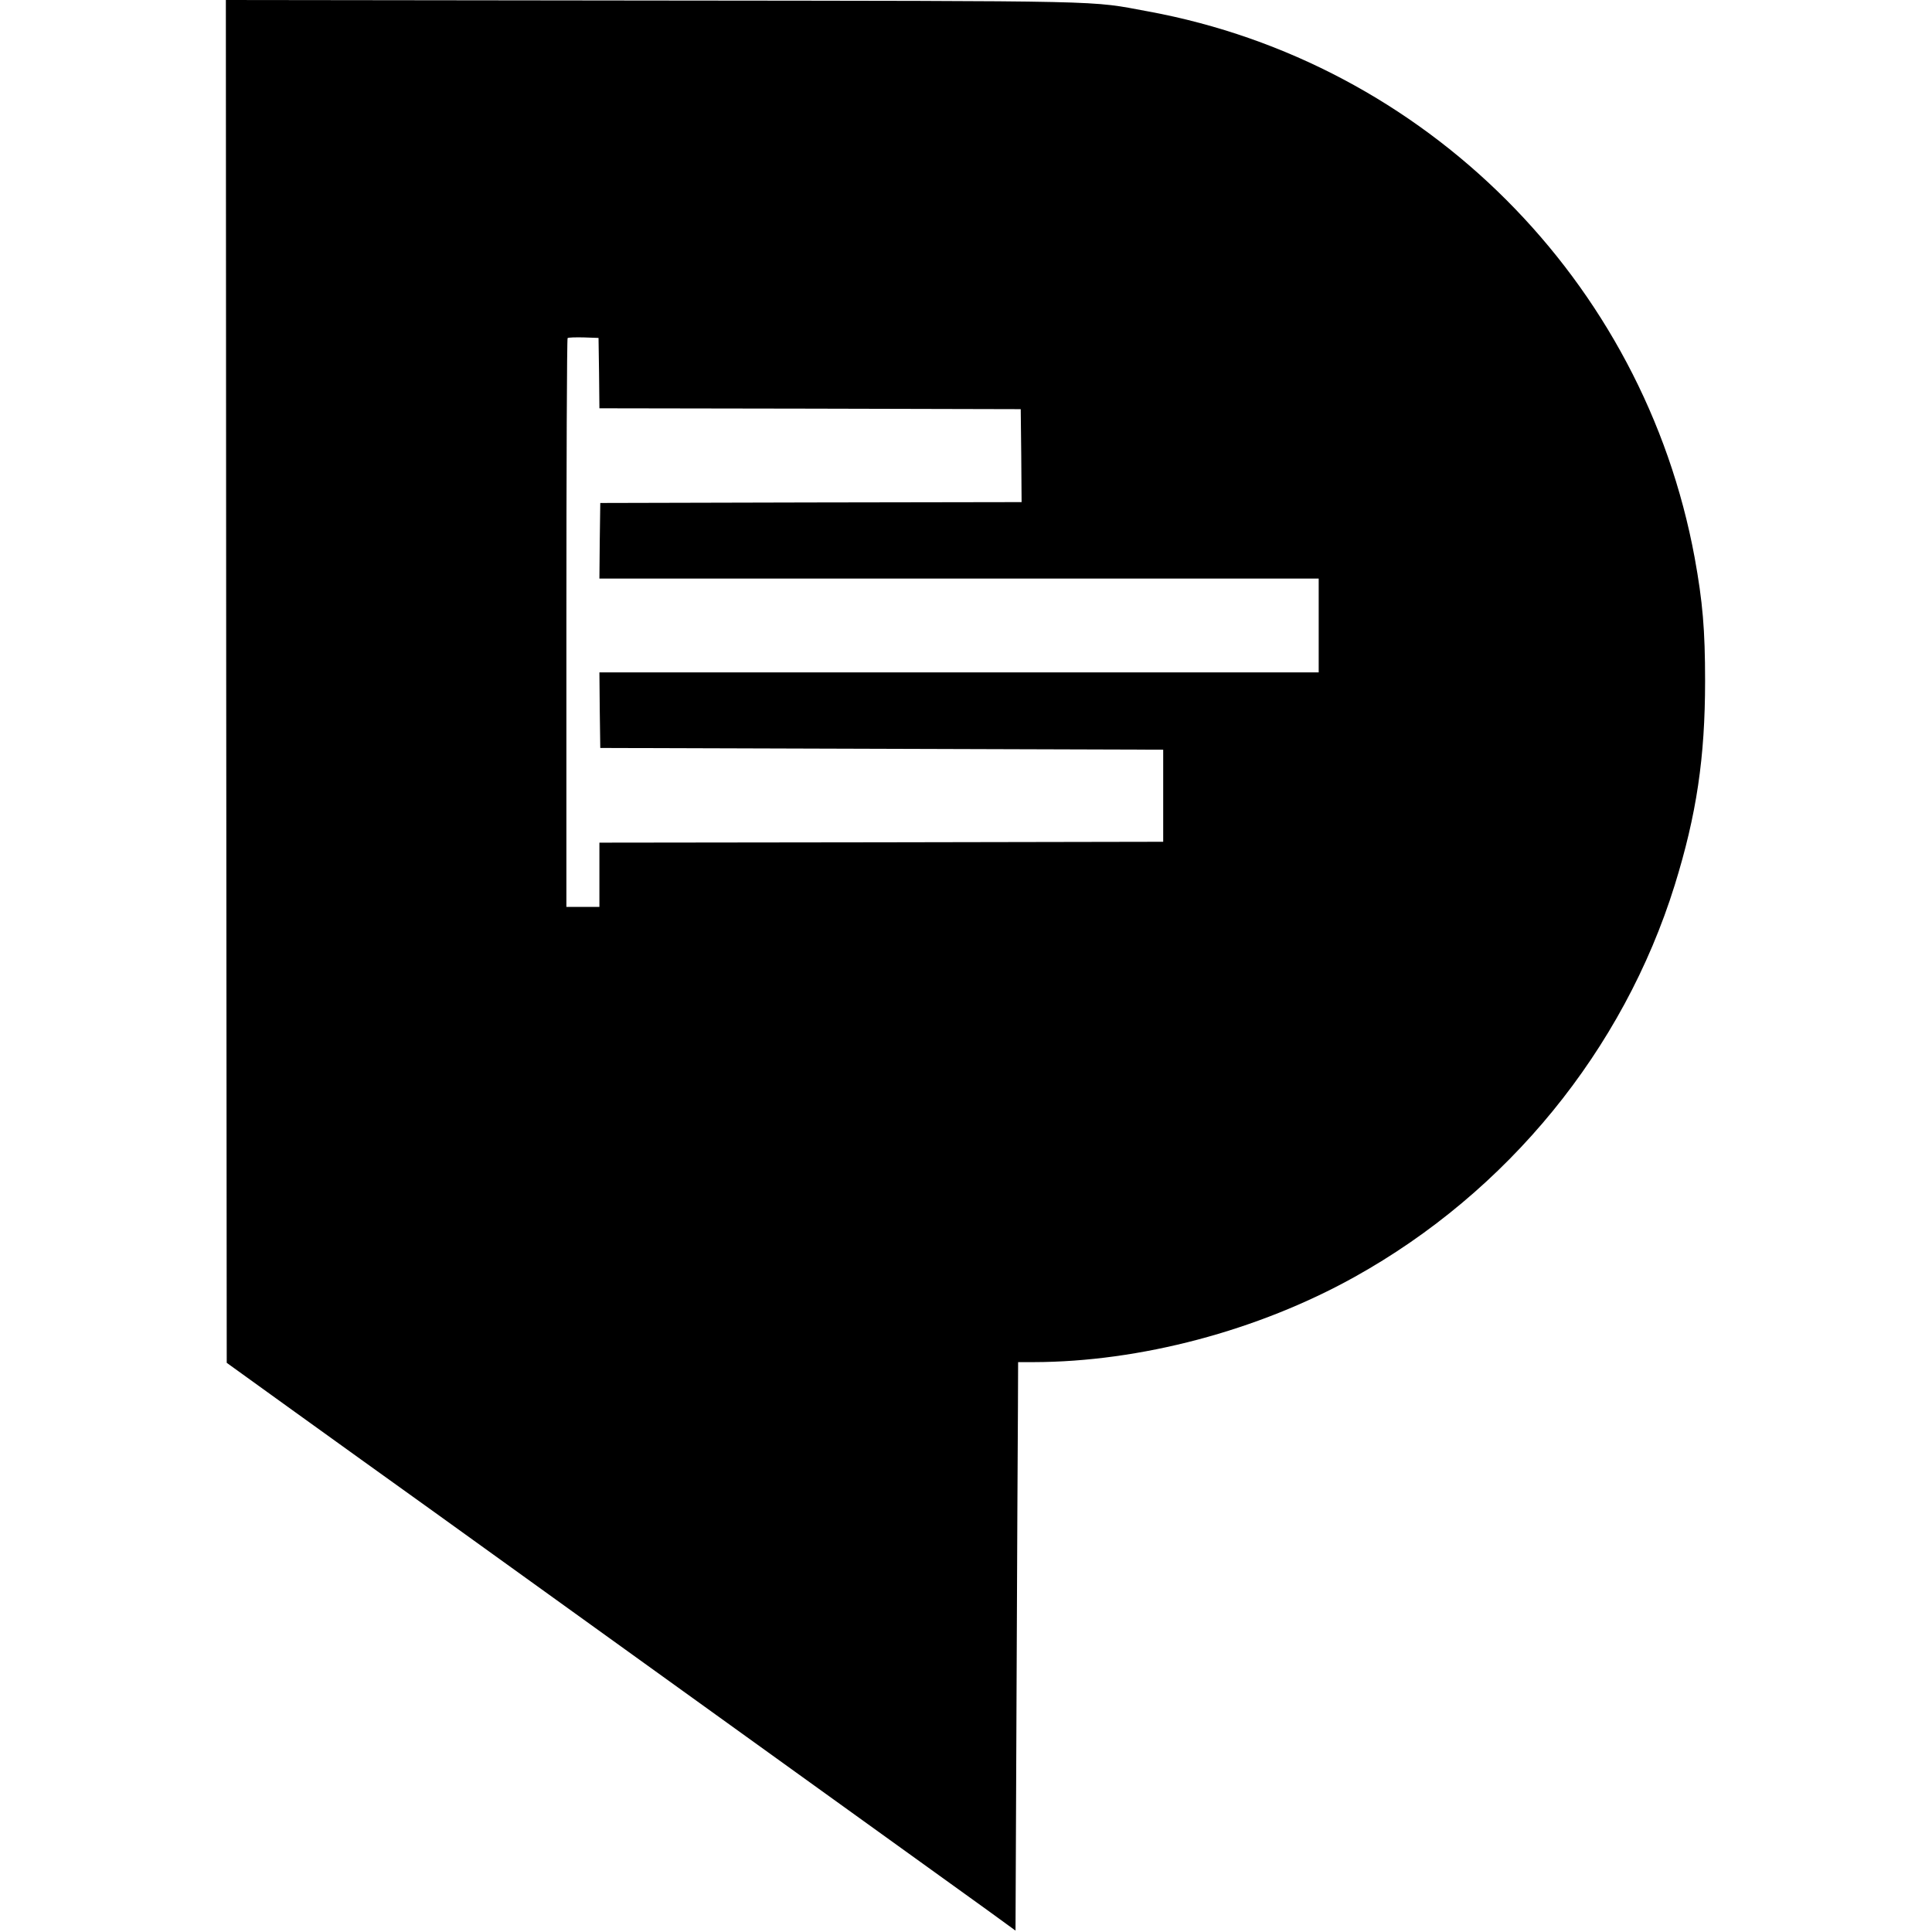 <?xml version="1.0" standalone="no"?>
<!DOCTYPE svg PUBLIC "-//W3C//DTD SVG 20010904//EN"
 "http://www.w3.org/TR/2001/REC-SVG-20010904/DTD/svg10.dtd">
<svg version="1.0" xmlns="http://www.w3.org/2000/svg"
 width="1112pt" height="1112pt" viewBox="0 0 1112 1112"
 preserveAspectRatio="xMidYMid meet">
<g transform="translate(0,1112) scale(0.1,-0.1)"
fill="#000000" stroke="none">
<path d="M1302 7198 l3 -3922 376 -271 c206 -148 575 -414 820 -589 828 -596
3013 -2168 3179 -2288 l165 -120 6 1379 c3 758 7 1494 8 1636 l1 257 88 0
c613 1 1293 181 1848 490 881 490 1547 1305 1843 2255 126 406 175 735 175
1175 0 296 -14 457 -60 710 -294 1595 -1550 2850 -3144 3144 -348 64 -171 60
-2863 63 l-2447 3 2 -3922z m2146 1775 l2 -203 1213 -2 1212 -3 3 -267 2 -268
-1212 -2 -1213 -3 -3 -217 -2 -218 2070 0 2070 0 0 -270 0 -270 -2070 0 -2070
0 2 -217 3 -218 1620 -5 1620 -5 0 -265 0 -265 -1622 -3 -1623 -2 0 -185 0
-185 -95 0 -95 0 0 1633 c0 899 3 1637 7 1641 4 4 46 5 93 4 l85 -3 3 -202z"/>
</g>
</svg>
